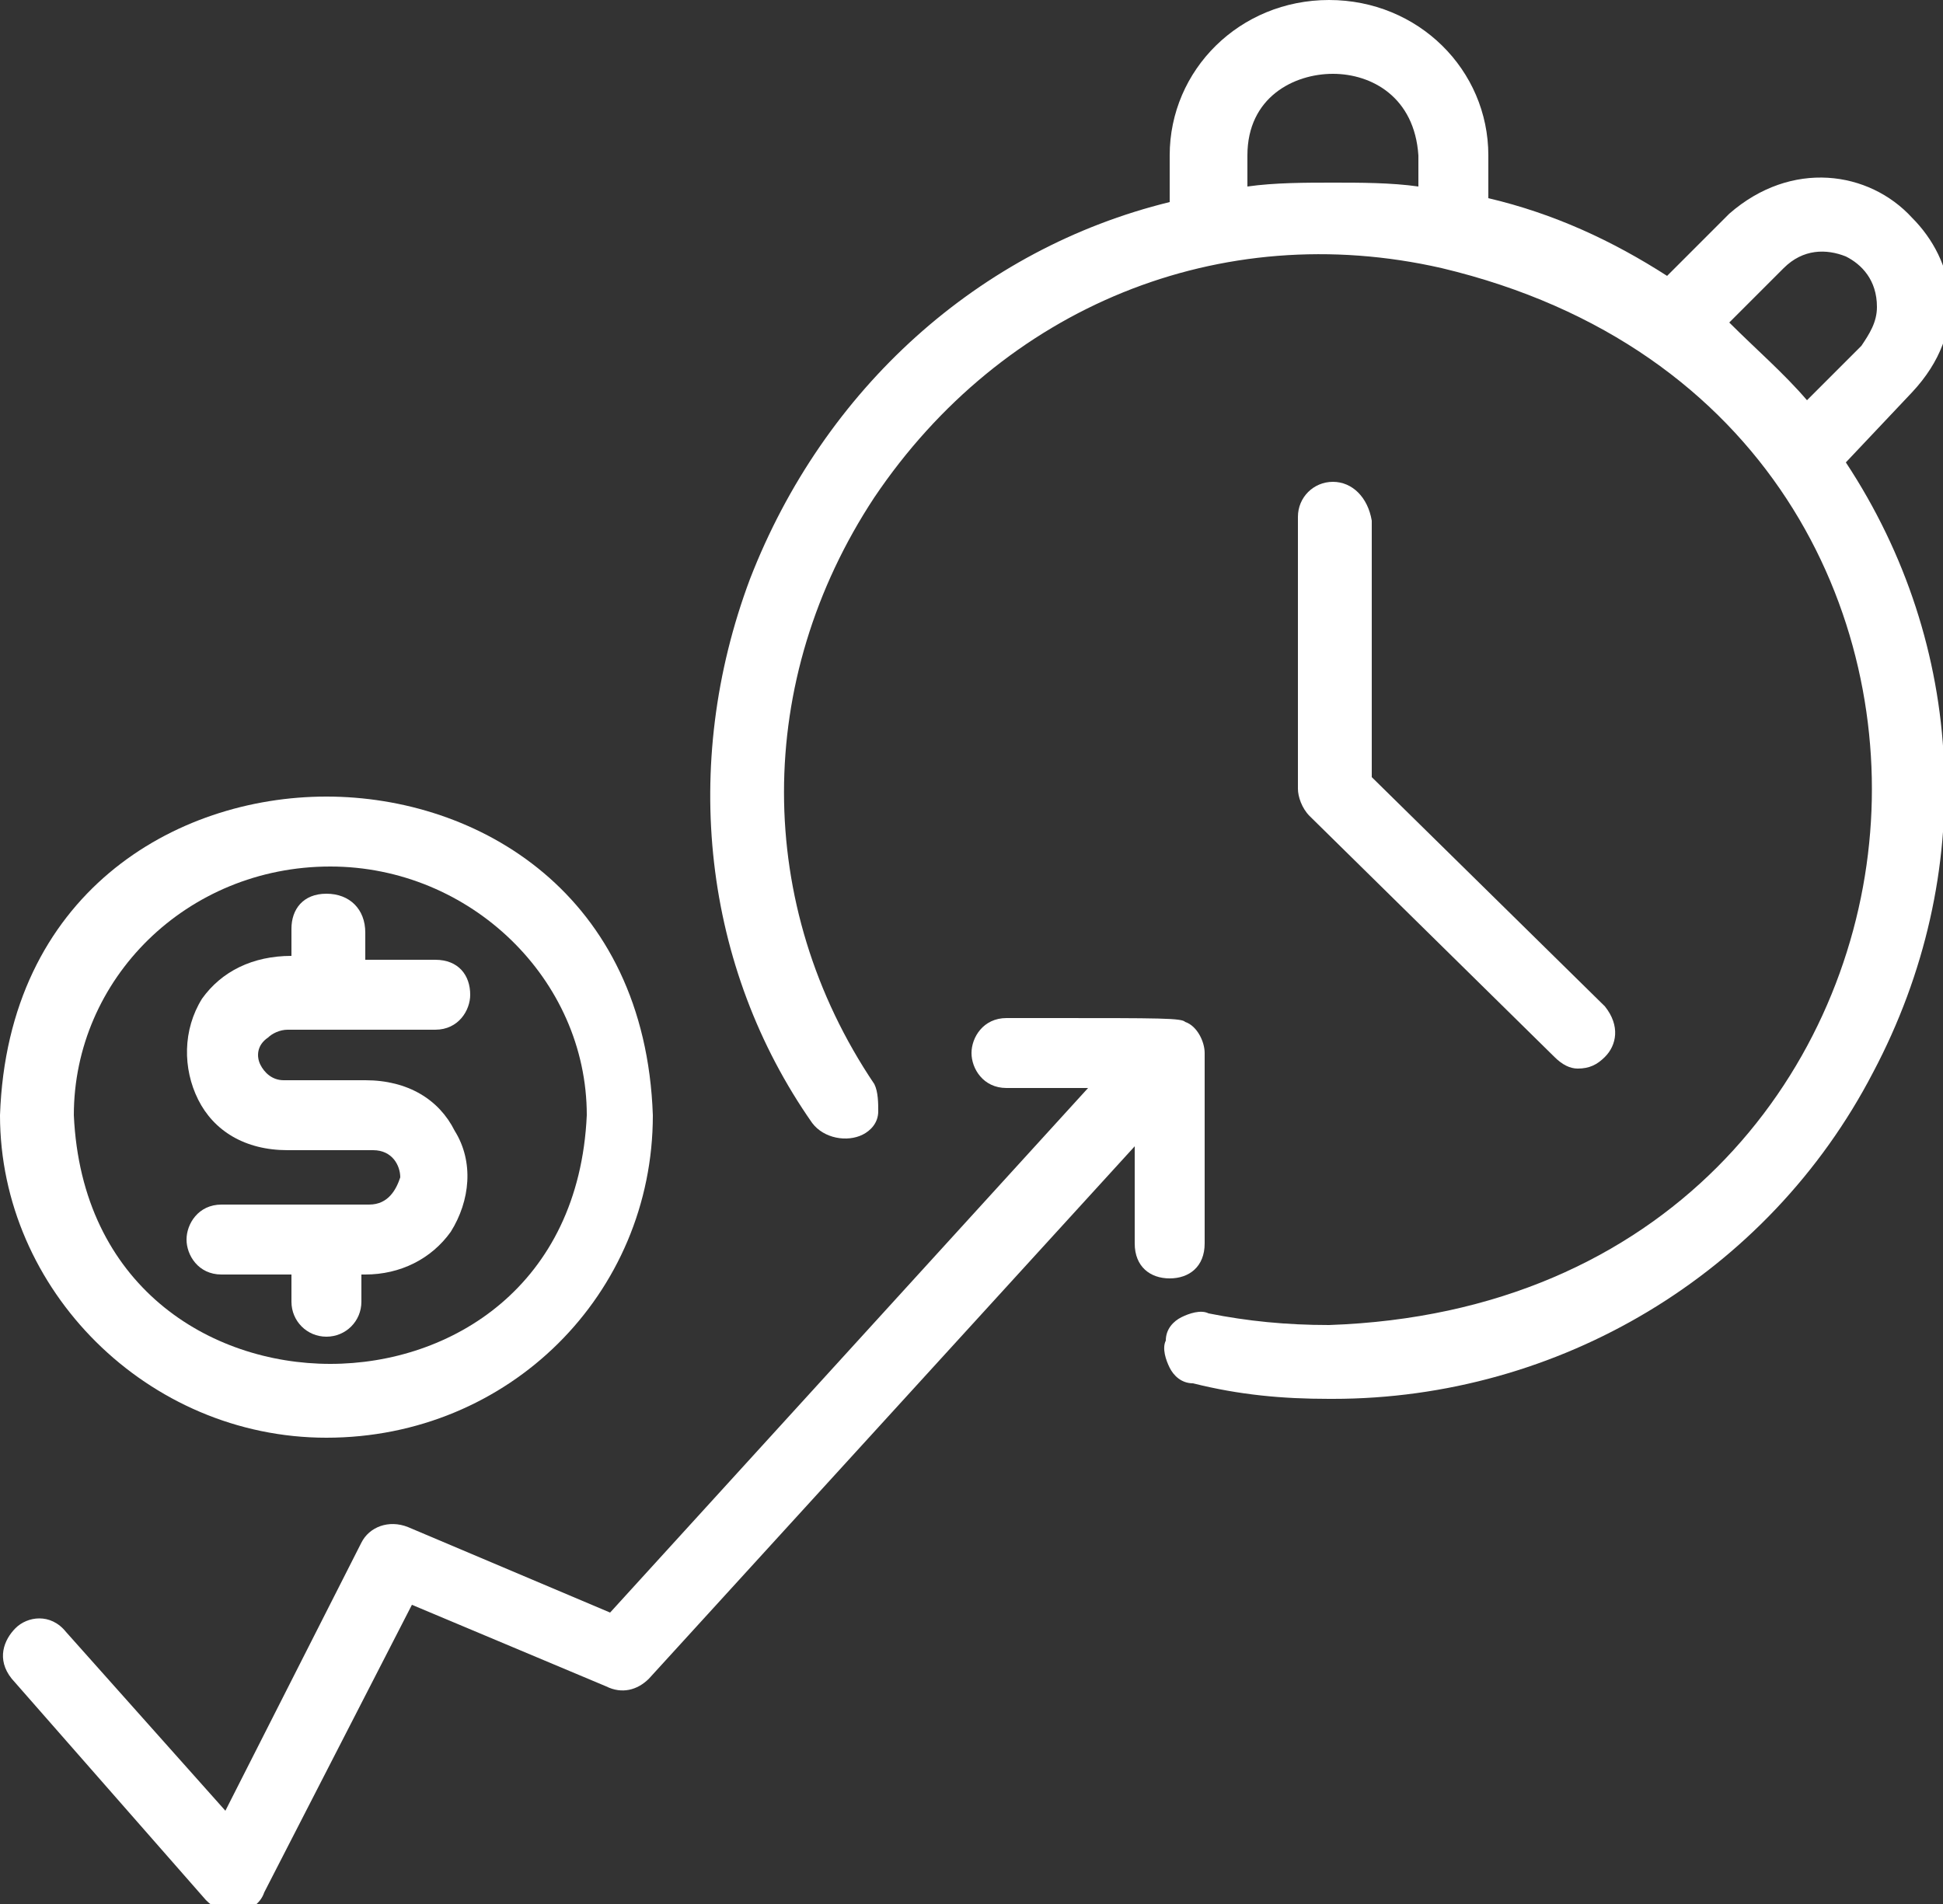 <svg xmlns="http://www.w3.org/2000/svg" xmlns:xlink="http://www.w3.org/1999/xlink" id="outline" x="0px" y="0px" viewBox="0 0 50 49" style="enable-background:new 0 0 50 49;" xml:space="preserve"><rect x="0" y="0" width="50" height="49" fill="#333333" stroke="none"/><style type="text/css">	.st0{fill:#FFFFFF;}</style><g>	<path class="st0" d="M49.2,10.1L49.2,10.1c1.5-1.6,1.1-3.4,0-4.5c-1.1-1.2-3.1-1.5-4.7-0.1l0,0c-0.1,0.1-0.5,0.5-1.6,1.6  c-1.4-0.9-2.9-1.6-4.6-2V4c0-2.2-1.8-4-4.1-4c-2.3,0-4.1,1.8-4.1,4v1.2c-4.9,1.2-8.9,4.8-10.8,9.7c-1.8,4.8-1.2,10,1.6,14  c0.3,0.4,0.9,0.5,1.3,0.3c0.2-0.1,0.4-0.3,0.4-0.6c0-0.2,0-0.5-0.1-0.7c-3.1-4.6-3.1-10.4,0-15.1c3.3-4.9,8.9-7.2,14.6-5.9l0,0  c8.4,2,11.6,8.9,11,14.8c-0.6,6-5.2,12.1-13.9,12.4c-1.1,0-2.1-0.1-3.1-0.3c-0.2-0.1-0.5,0-0.7,0.1s-0.4,0.3-0.4,0.6  c-0.1,0.2,0,0.5,0.1,0.7c0.1,0.2,0.3,0.4,0.6,0.4c1.2,0.3,2.3,0.4,3.5,0.4c0,0,0.1,0,0.1,0c5.8,0,11.2-3.2,13.9-8.4  c2.7-5.1,2.4-11-0.7-15.7L49.2,10.1z M48.3,7.9c0,0.4-0.2,0.7-0.4,1l-1.4,1.4c-0.6-0.7-1.3-1.3-2-2l1.4-1.4l0,0  c0.5-0.5,1.1-0.5,1.6-0.3C47.9,6.8,48.3,7.2,48.3,7.9z M36.5,4v0.8c-0.7-0.1-1.5-0.1-2.2-0.1s-1.5,0-2.2,0.1V4  c0-1.5,1.2-2.1,2.2-2.1C35.3,1.9,36.4,2.5,36.5,4z"></path>	<path class="st0" d="M34.3,12.4c-0.5,0-0.9,0.4-0.9,0.9v7c0,0.2,0.1,0.5,0.3,0.7l6.3,6.2c0.2,0.2,0.4,0.3,0.6,0.3  c0.3,0,0.5-0.1,0.7-0.3c0.3-0.3,0.4-0.8,0-1.3l-6-5.9v-6.6C35.2,12.8,34.8,12.4,34.3,12.4z"></path>	<path class="st0" d="M30.1,32.9c0.5,0,0.9-0.3,0.9-0.9l0-4.9c0-0.3-0.2-0.7-0.5-0.8h0c-0.1-0.1-0.6-0.1-3.5-0.1c-0.5,0-1,0-1.1,0  c-0.6,0-0.9,0.5-0.9,0.9c0,0.4,0.3,0.9,0.9,0.9H28L15.7,41.5l-5.2-2.2c-0.5-0.2-1,0-1.2,0.4l-3.5,6.9L1.7,42  c-0.4-0.5-1-0.4-1.3-0.1c-0.3,0.3-0.5,0.8-0.1,1.3l5,5.7c0.2,0.2,0.4,0.3,0.7,0.3c0,0,0.1,0,0.1,0c0.3,0,0.6-0.2,0.7-0.5l3.8-7.4  l5,2.1c0.4,0.2,0.8,0.1,1.1-0.2l12.5-13.7V32C29.2,32.6,29.6,32.9,30.1,32.9C30.1,32.9,30.1,32.9,30.1,32.9z"></path>	<path class="st0" d="M9.5,31H5.7c-0.6,0-0.9,0.5-0.9,0.9s0.3,0.9,0.9,0.9h1.8v0.7c0,0.5,0.4,0.9,0.9,0.9s0.9-0.4,0.9-0.9v-0.7  c0,0,0.1,0,0.1,0c0.9,0,1.7-0.4,2.2-1.1c0.5-0.8,0.6-1.8,0.1-2.6c-0.4-0.8-1.2-1.3-2.3-1.3H7.3c0,0,0,0,0,0c-0.3,0-0.5-0.2-0.6-0.4  c-0.1-0.2-0.1-0.5,0.2-0.7c0.1-0.1,0.3-0.2,0.5-0.2h3.8c0.6,0,0.9-0.5,0.9-0.9c0-0.5-0.3-0.9-0.9-0.9H9.4v-0.7  C9.4,23.4,9,23,8.4,23s-0.9,0.4-0.9,0.9v0.7c-1,0-1.8,0.4-2.3,1.1c-0.5,0.8-0.5,1.8-0.1,2.6c0.4,0.8,1.2,1.3,2.3,1.3h2.2  c0.5,0,0.7,0.4,0.7,0.7C10.2,30.6,10,31,9.5,31z"></path>	<path class="st0" d="M8.4,37c4.7,0,8.4-3.7,8.4-8.3c-0.2-5.7-4.5-8.2-8.4-8.2S0.2,23,0,28.7C0,33.2,3.8,37,8.4,37z M1.9,28.7  c0-3.5,2.9-6.4,6.6-6.4c3.6,0,6.6,2.9,6.6,6.4c-0.2,4.4-3.5,6.4-6.6,6.4C5.4,35.1,2.1,33.1,1.9,28.7z"></path></g></svg>